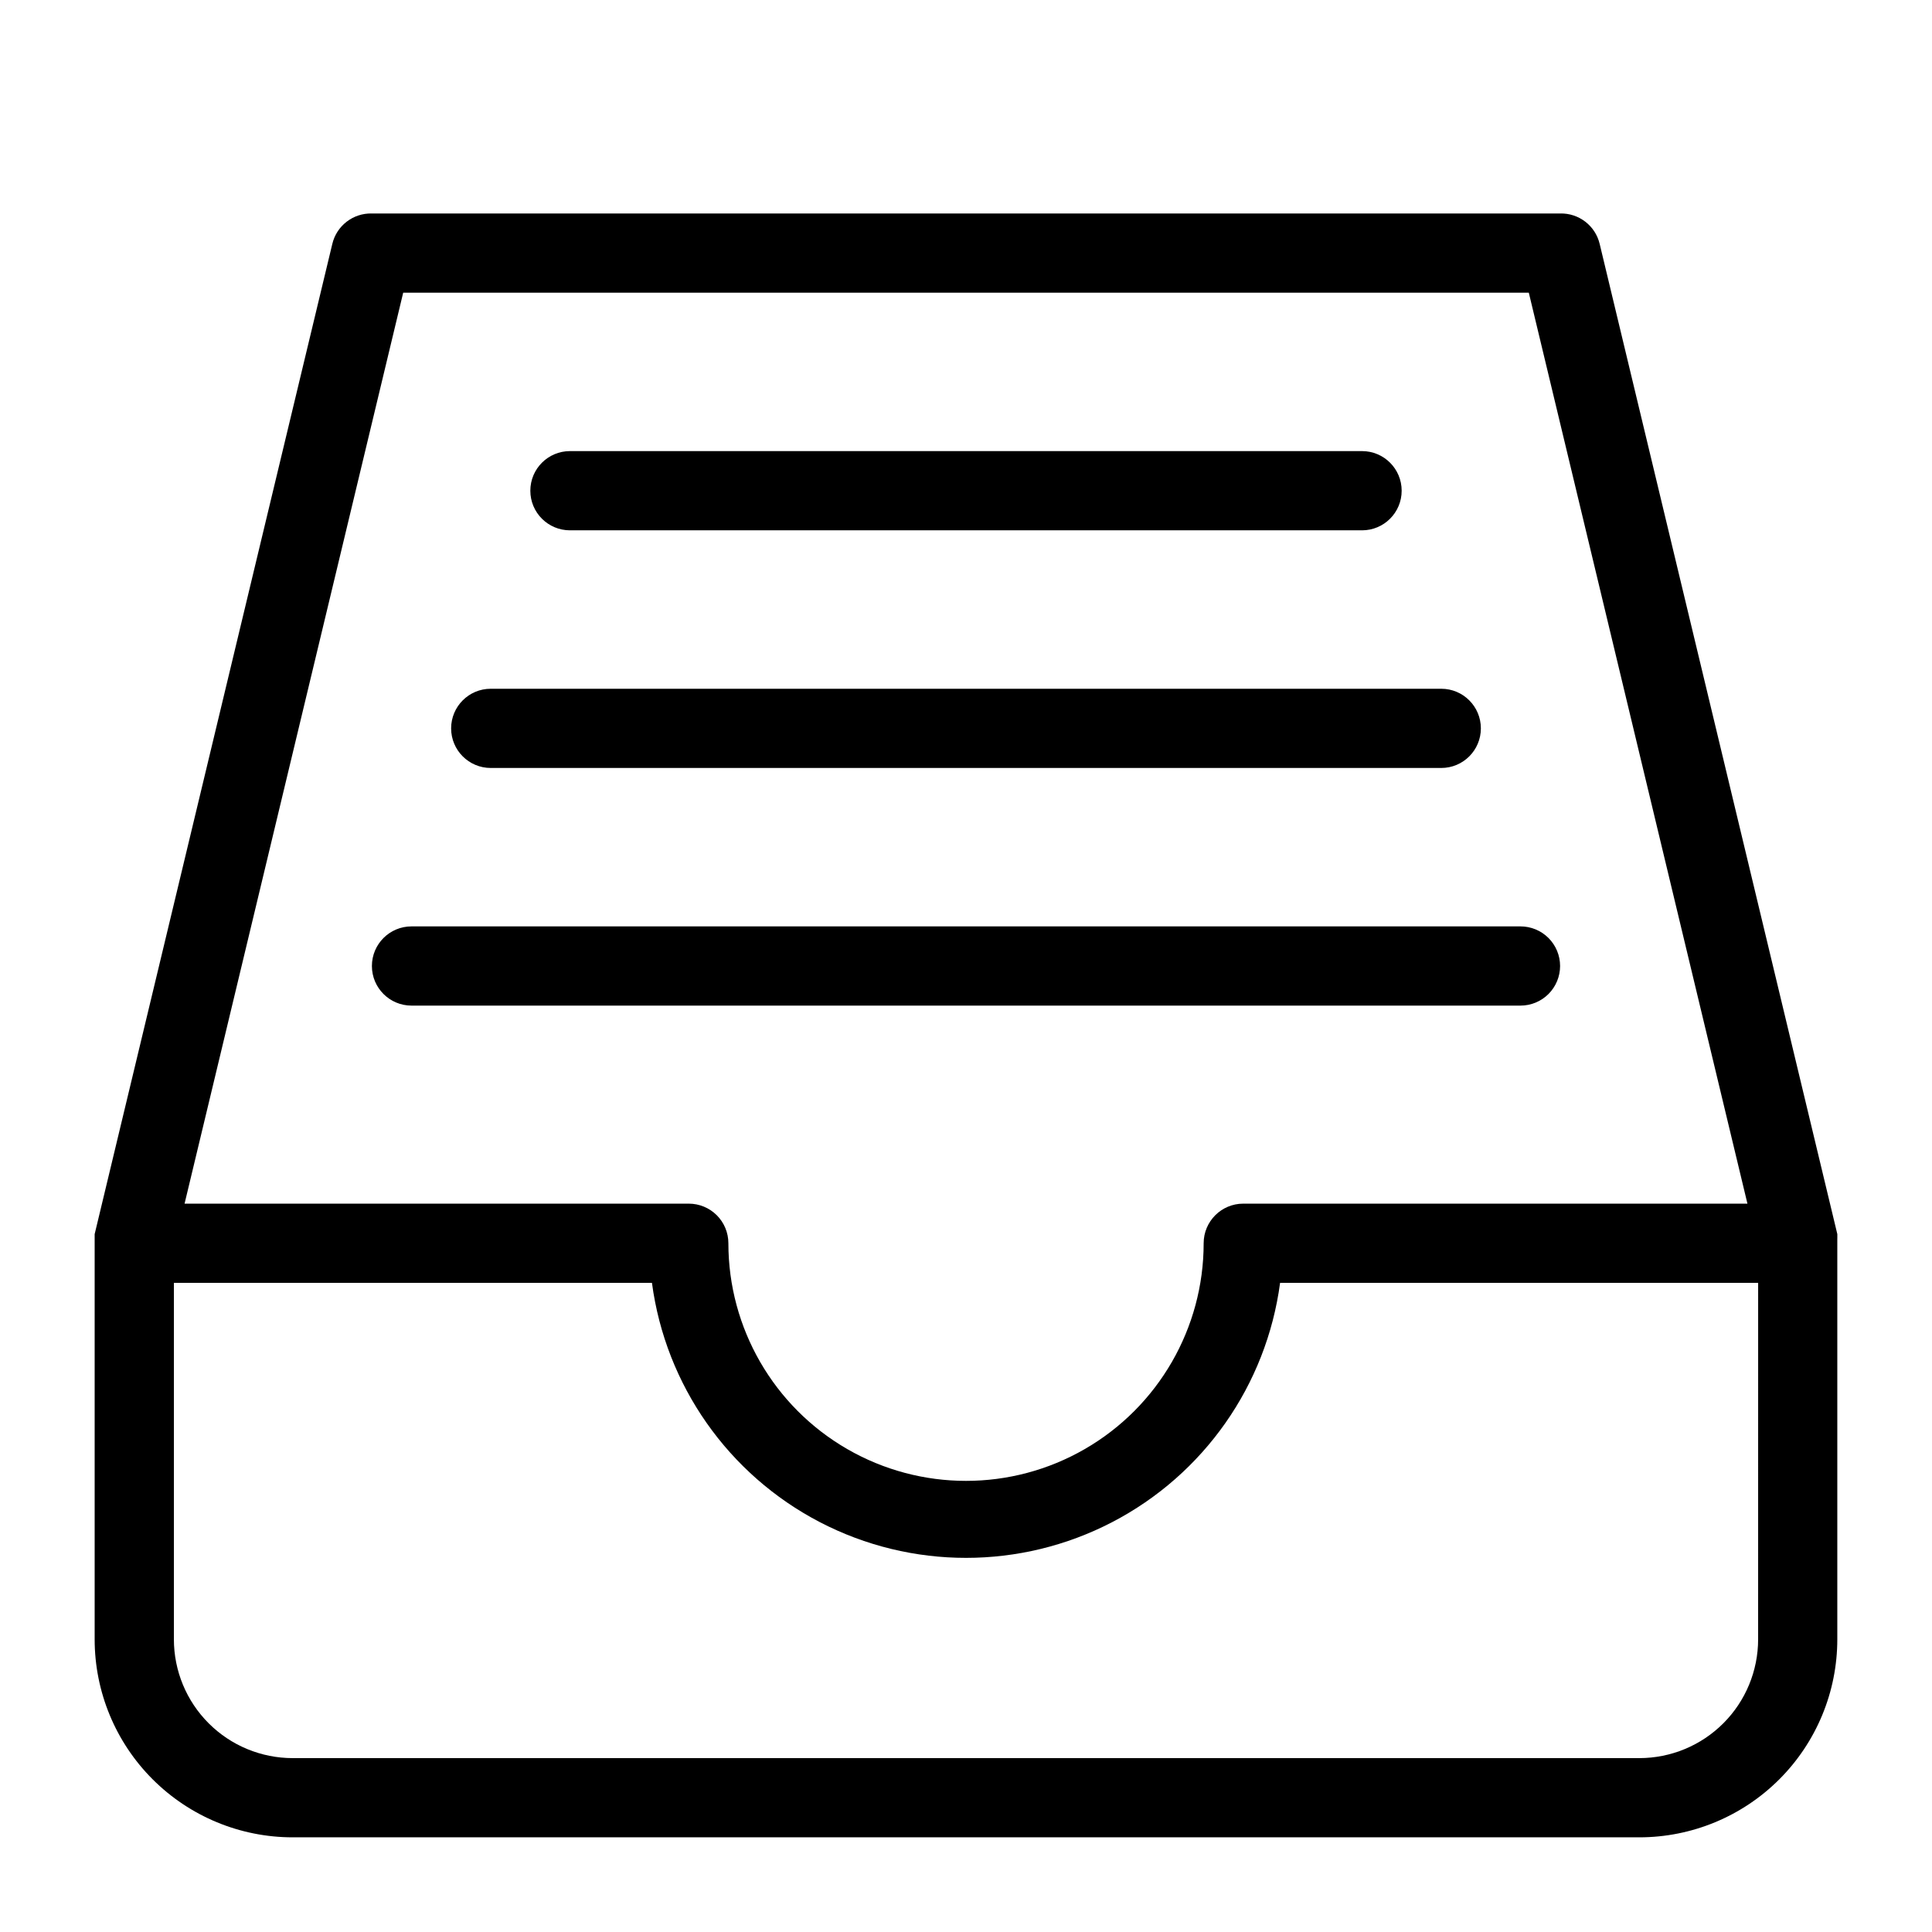 <?xml version="1.0" encoding="UTF-8"?>
<!-- Uploaded to: ICON Repo, www.svgrepo.com, Generator: ICON Repo Mixer Tools -->
<svg fill="#000000" width="800px" height="800px" version="1.1" viewBox="144 144 512 512" xmlns="http://www.w3.org/2000/svg">
 <g>
  <path d="m630.91 472.21v-1.156l-62.977-262.4v0.004c-1.141-4.84-5.523-8.215-10.496-8.082h-314.88c-4.973-0.133-9.355 3.242-10.496 8.082l-62.977 262.4v1.156 1.258 104.96c0 13.922 5.527 27.27 15.371 37.109 9.844 9.844 23.191 15.371 37.109 15.371h356.86c13.922 0 27.27-5.527 37.109-15.371 9.844-9.84 15.371-23.188 15.371-37.109v-104.96-1.262zm-380.06-250.64h298.3l57.938 241.41h-133.61c-5.797 0-10.496 4.699-10.496 10.496 0 22.496-12.004 43.289-31.488 54.535-19.488 11.25-43.492 11.25-62.977 0-19.484-11.246-31.488-32.039-31.488-54.535 0-2.785-1.105-5.457-3.074-7.422-1.969-1.969-4.641-3.074-7.422-3.074h-133.62zm359.07 356.86c0 8.352-3.316 16.363-9.223 22.266-5.902 5.906-13.914 9.223-22.266 9.223h-356.86c-8.352 0-16.359-3.316-22.266-9.223-5.906-5.902-9.223-13.914-9.223-22.266v-94.465h126.69c3.613 27.129 20.219 50.793 44.496 63.418 24.281 12.625 53.191 12.625 77.473 0s40.887-36.289 44.496-63.418h126.69z"/>
  <path d="m274.05 347.52h251.9c5.797 0 10.496-4.699 10.496-10.496 0-5.797-4.699-10.496-10.496-10.496h-251.9c-5.797 0-10.496 4.699-10.496 10.496 0 5.797 4.699 10.496 10.496 10.496z"/>
  <path d="m557.44 400c0-2.785-1.105-5.453-3.074-7.422s-4.637-3.074-7.422-3.074h-293.89c-5.797 0-10.496 4.699-10.496 10.496s4.699 10.496 10.496 10.496h293.89c2.785 0 5.453-1.105 7.422-3.074s3.074-4.641 3.074-7.422z"/>
  <path d="m295.04 284.54h209.92c5.797 0 10.496-4.699 10.496-10.496s-4.699-10.496-10.496-10.496h-209.92c-5.797 0-10.496 4.699-10.496 10.496s4.699 10.496 10.496 10.496z"/>
 </g>
</svg>